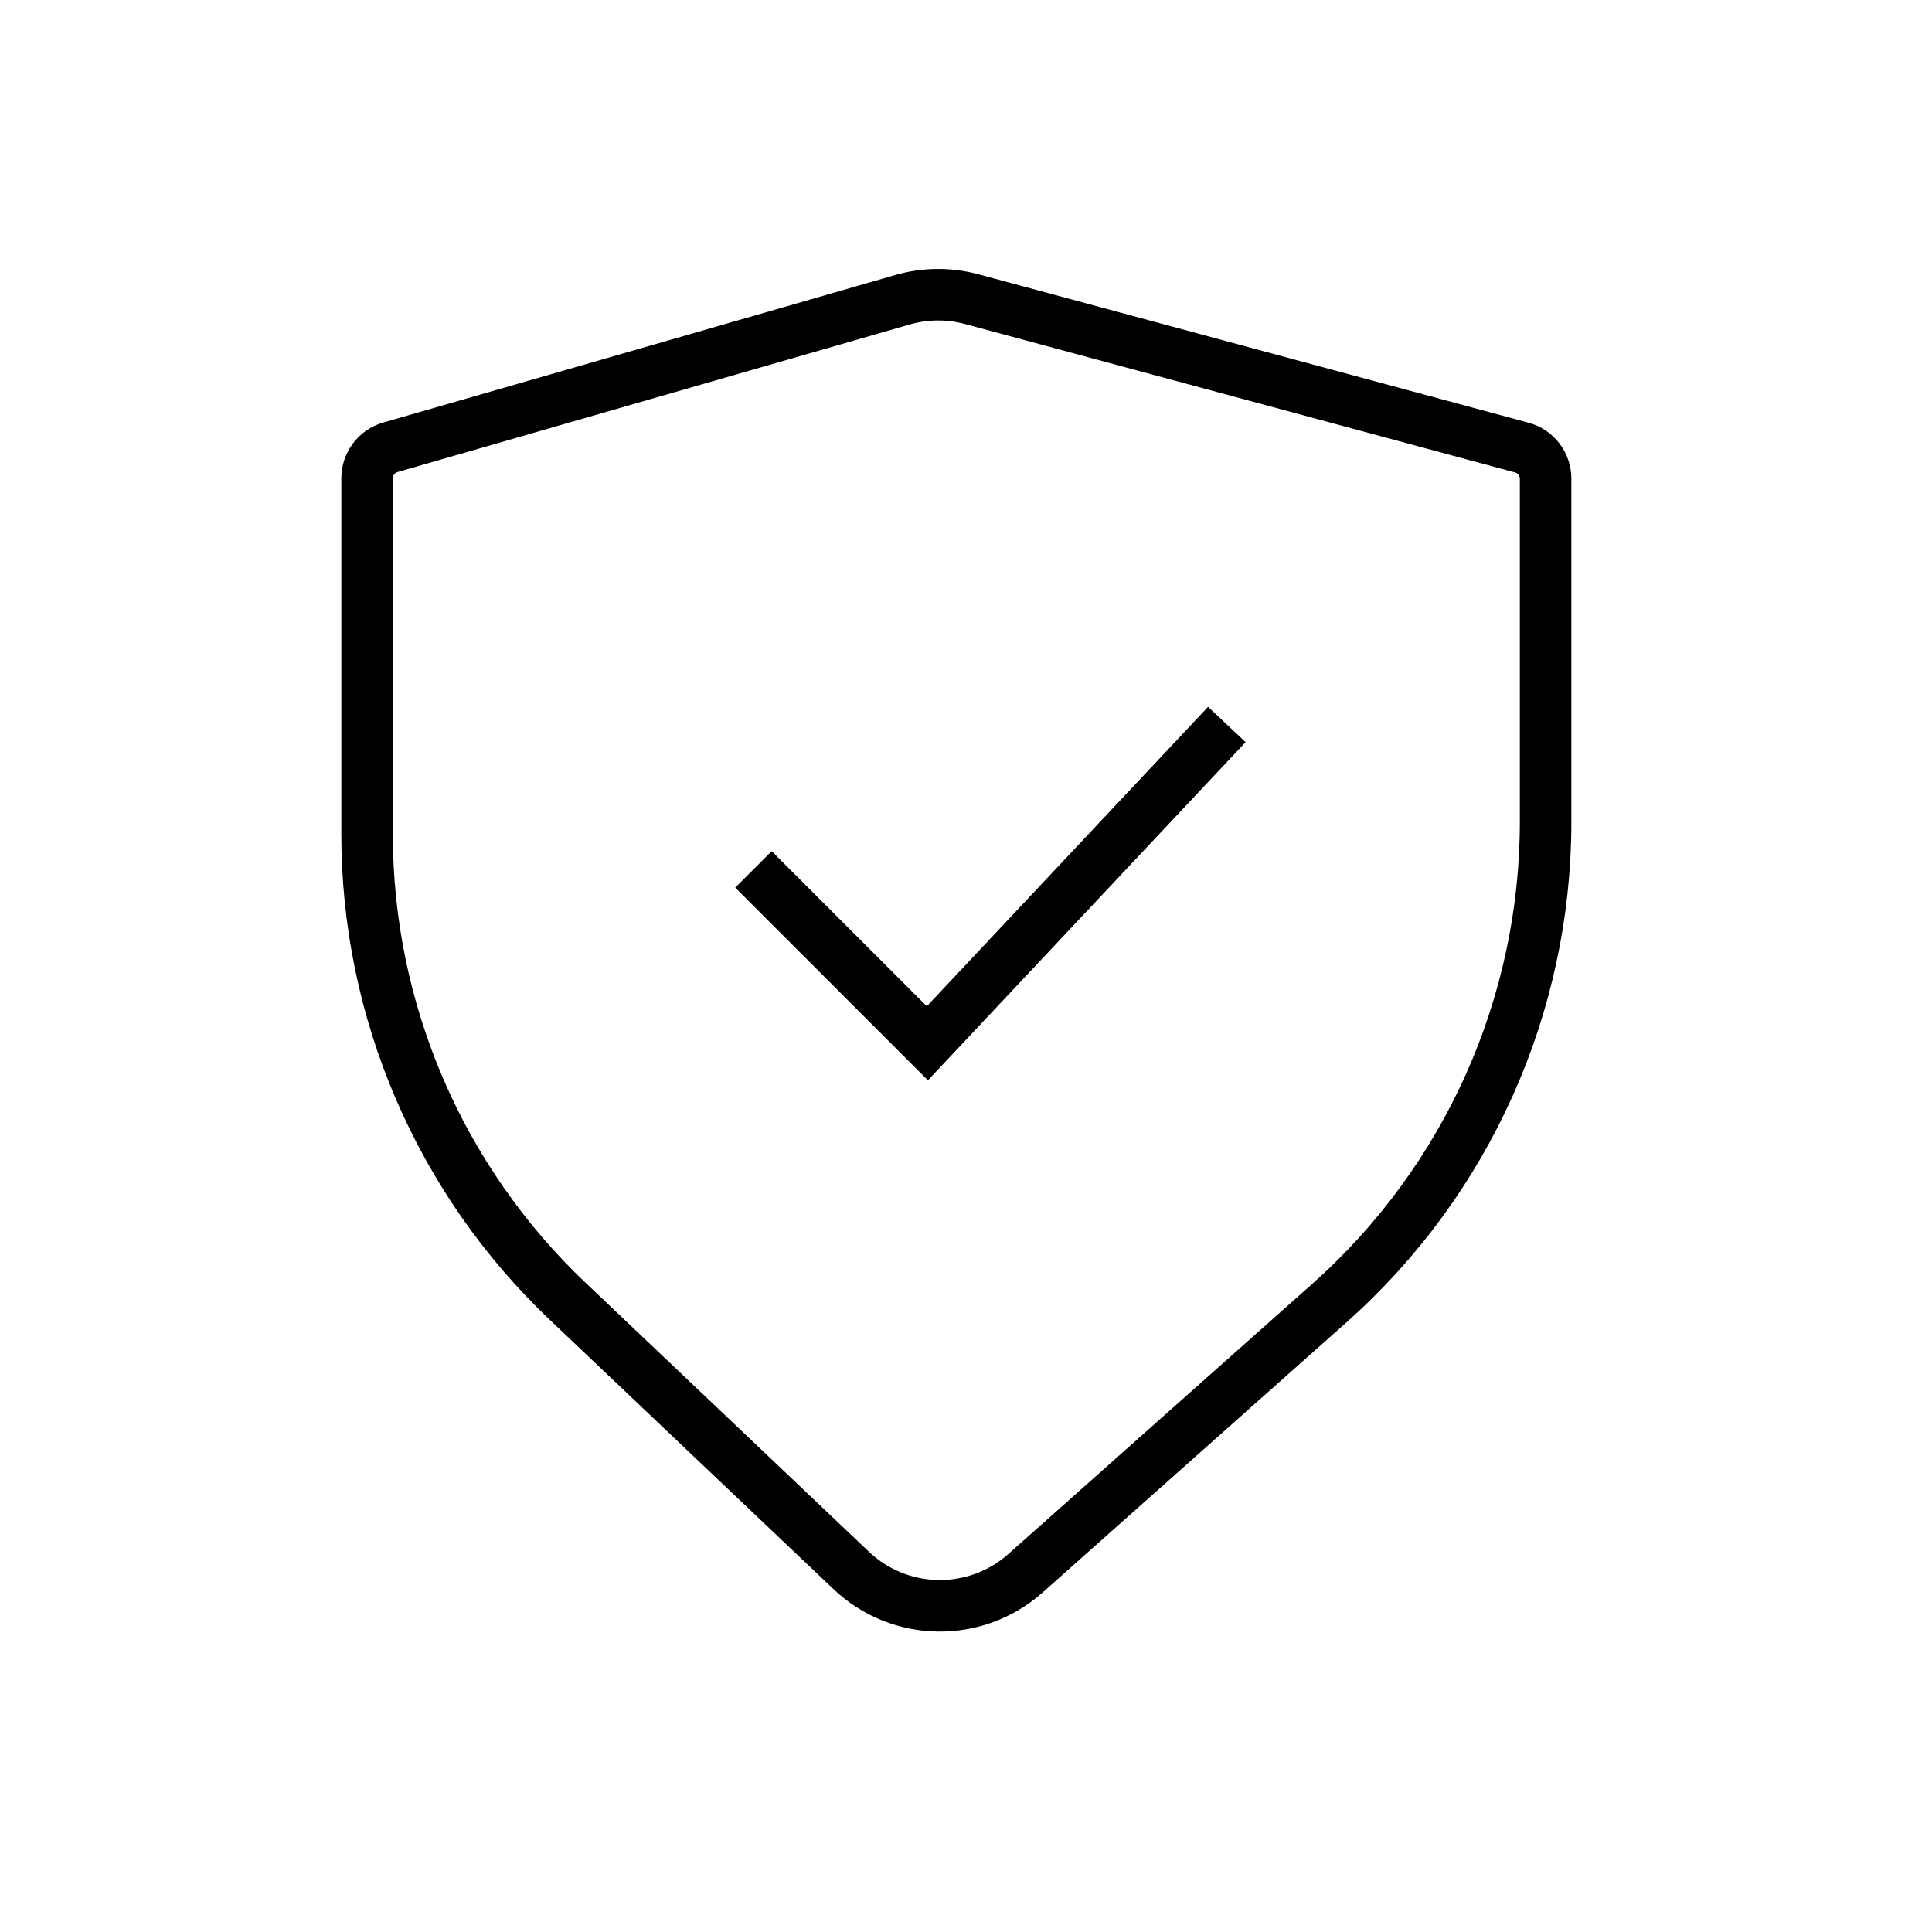 <?xml version="1.0" encoding="UTF-8"?> <svg xmlns="http://www.w3.org/2000/svg" width="120" height="120" viewBox="0 0 120 120" fill="none"> <path d="M56.056 18.618L24.246 27.783C23.39 28.03 22.8 28.814 22.8 29.705V51.817C22.8 62.788 27.306 73.277 35.263 80.829L52.87 97.541C55.884 100.402 60.587 100.479 63.692 97.718L82.575 80.934C91.114 73.343 96 62.463 96 51.037V29.732C96 28.828 95.394 28.036 94.521 27.801L60.355 18.581C58.945 18.201 57.458 18.214 56.056 18.618Z" stroke="black" stroke-width="3.2"></path> <path d="M46.8 54L57.6 64.8L76.2 45" stroke="black" stroke-width="3.2"></path> </svg> 